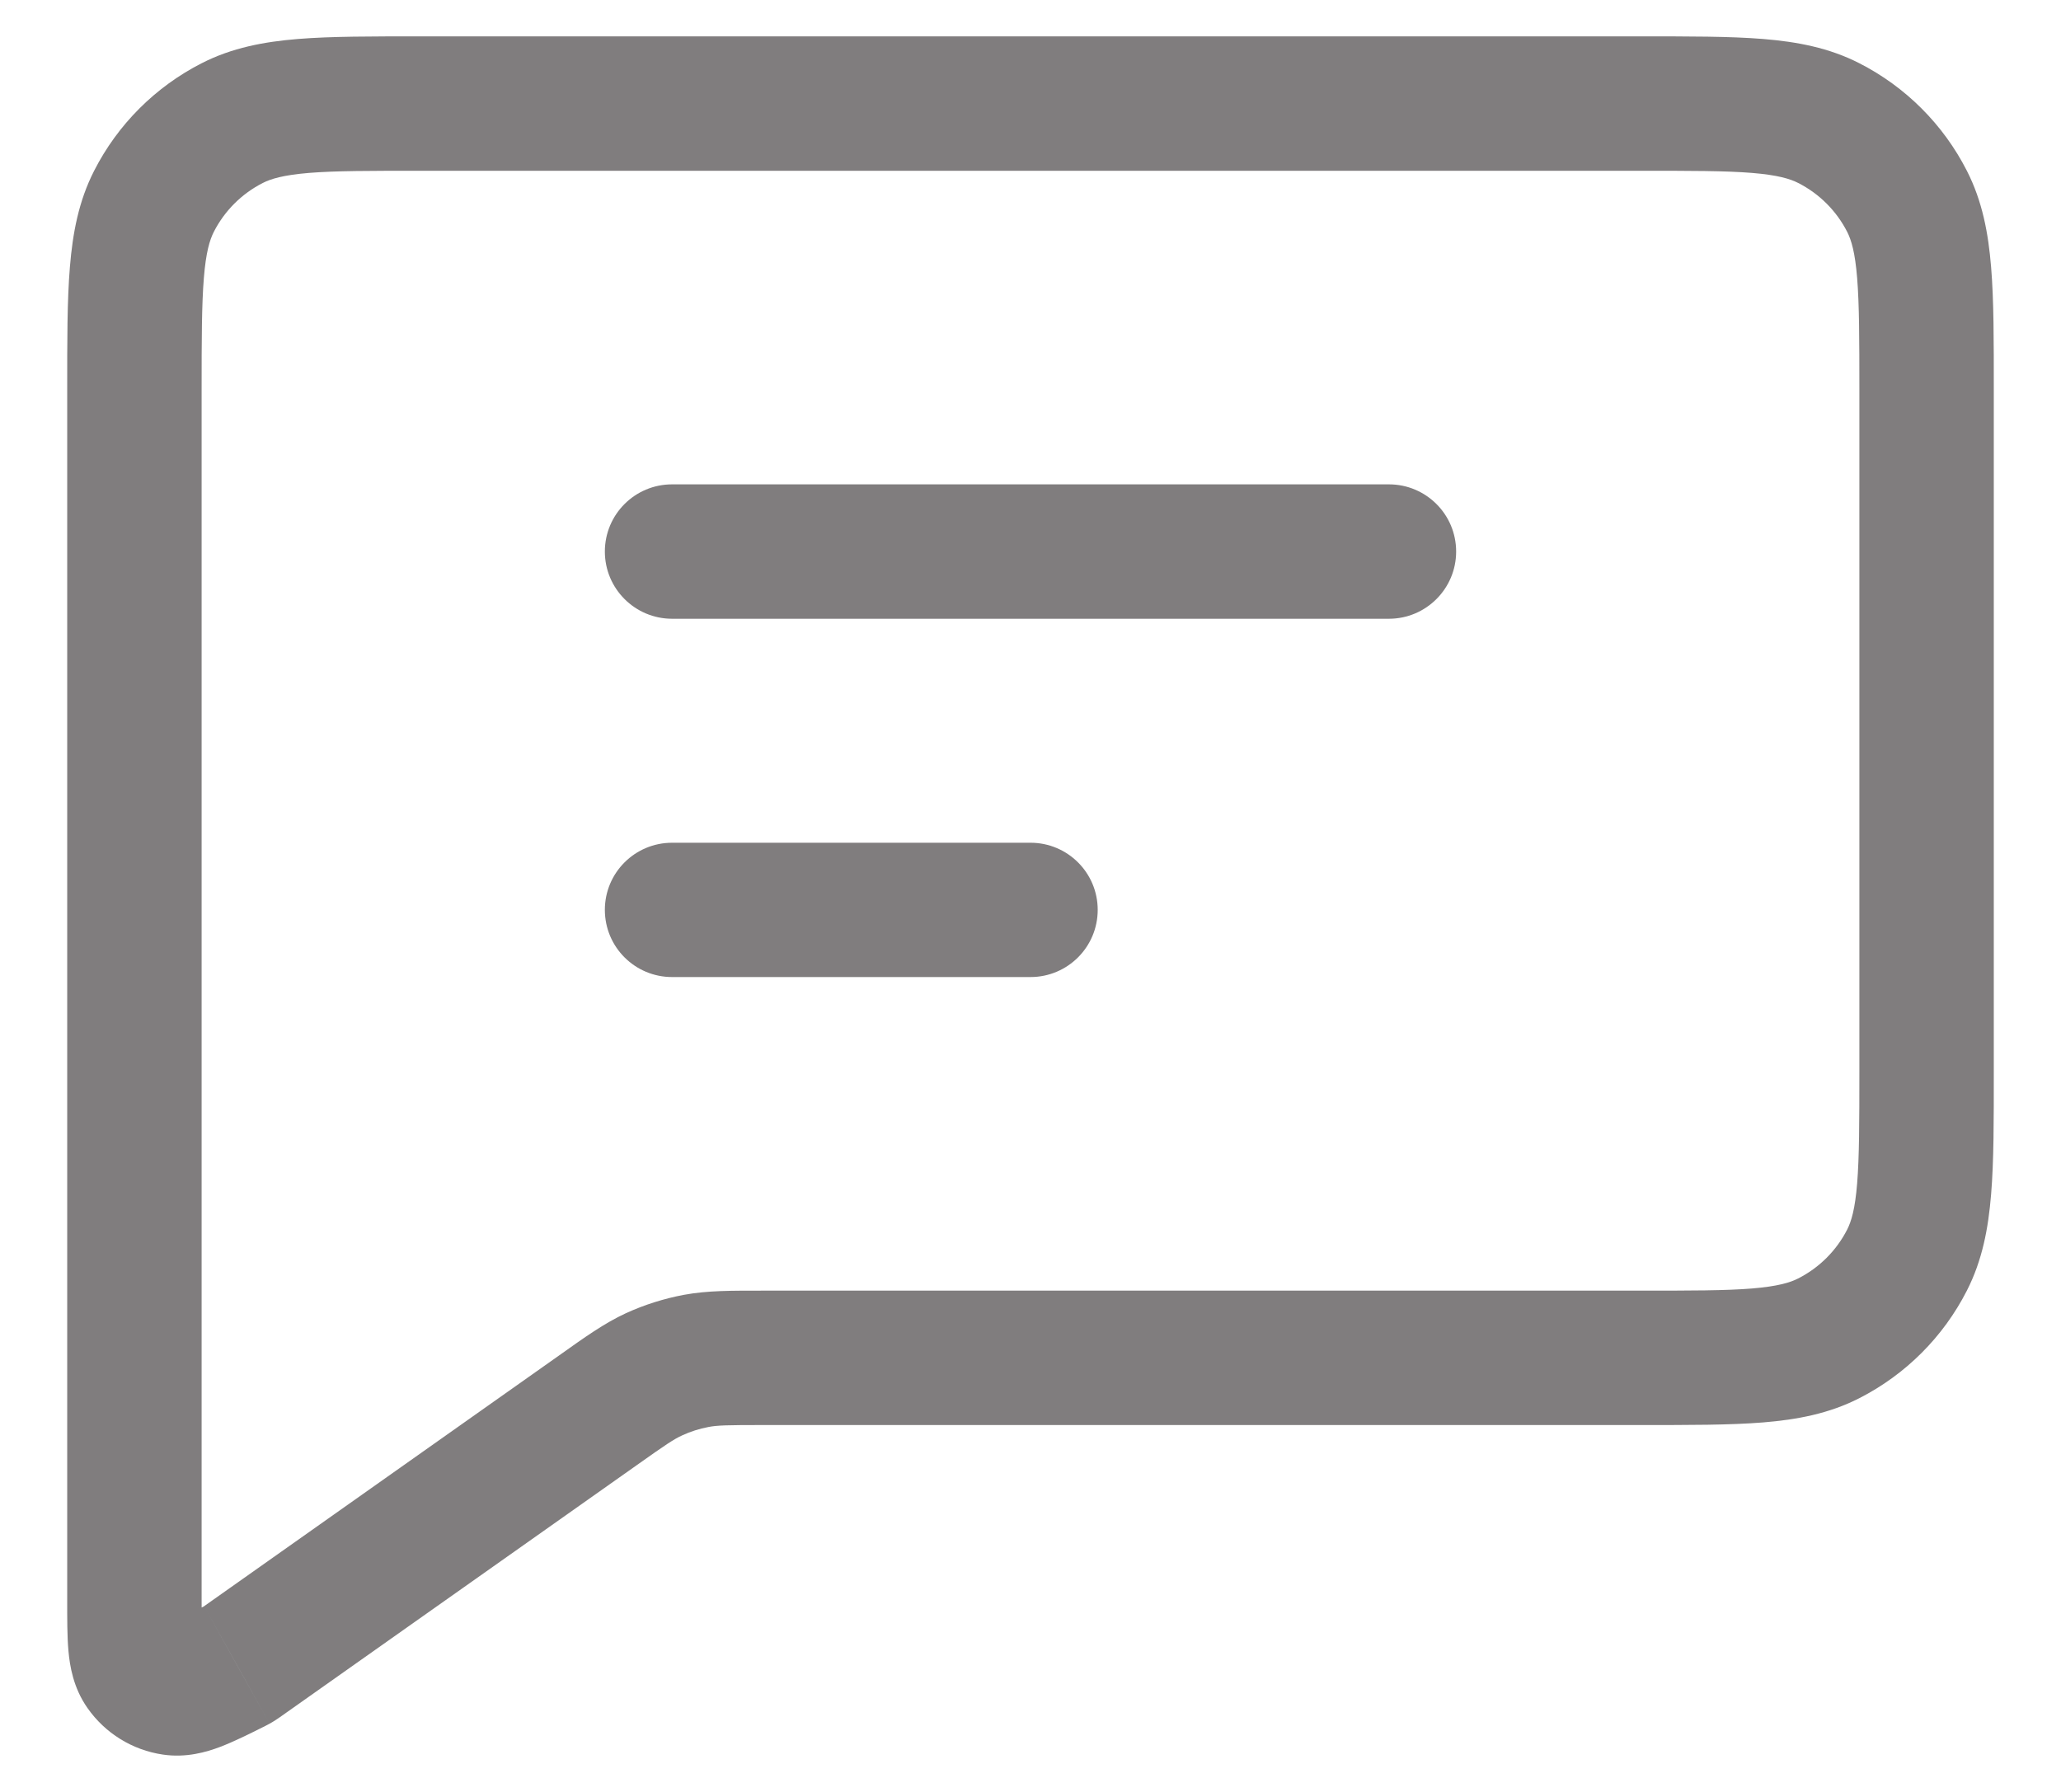 <svg width="23" height="20" viewBox="0 0 23 20" fill="none" xmlns="http://www.w3.org/2000/svg">
<path d="M7.5 5.406C7.086 5.406 6.75 5.741 6.75 6.156C6.75 6.57 7.086 6.906 7.5 6.906V5.406ZM15.5 6.906C15.914 6.906 16.25 6.57 16.25 6.156C16.25 5.741 15.914 5.406 15.5 5.406V6.906ZM7.5 9.406C7.086 9.406 6.75 9.741 6.75 10.155C6.75 10.57 7.086 10.905 7.5 10.905V9.406ZM11.5 10.905C11.914 10.905 12.25 10.57 12.25 10.155C12.25 9.741 11.914 9.406 11.5 9.406V10.905ZM21.282 14.063L21.95 14.404V14.404L21.282 14.063ZM20.408 14.938L20.748 15.606L20.408 14.938ZM20.408 1.373L20.748 0.705L20.748 0.705L20.408 1.373ZM21.282 2.248L21.95 1.907V1.907L21.282 2.248ZM2.592 1.373L2.933 2.042L2.933 2.042L2.592 1.373ZM1.718 2.248L2.386 2.588L2.386 2.588L1.718 2.248ZM2.707 18.542L3.14 19.154L3.14 19.154L2.707 18.542ZM6.67 15.742L6.237 15.13H6.237L6.67 15.742ZM1.59 18.633L2.205 18.203H2.205L1.59 18.633ZM2.603 18.604L2.268 17.933L2.268 17.933L2.603 18.604ZM1.927 18.841L1.817 19.583H1.817L1.927 18.841ZM2.67 18.567L2.265 17.936L2.265 17.936L2.67 18.567ZM2.644 18.583L2.279 17.928L2.278 17.928L2.644 18.583ZM7.768 15.19L7.906 15.927L7.906 15.927L7.768 15.19ZM7.3 15.338L7.614 16.02L7.614 16.02L7.3 15.338ZM7.5 6.906H15.5V5.406H7.5V6.906ZM7.5 10.905H11.5V9.406H7.5V10.905ZM4.7 1.906H18.3V0.406H4.7V1.906ZM20.75 4.356V11.956H22.25V4.356H20.75ZM20.75 11.956C20.75 12.528 20.749 12.912 20.725 13.208C20.702 13.495 20.66 13.632 20.614 13.723L21.95 14.404C22.122 14.067 22.189 13.71 22.22 13.33C22.251 12.959 22.25 12.503 22.25 11.956H20.75ZM18.3 15.905C18.848 15.905 19.303 15.906 19.675 15.876C20.055 15.845 20.411 15.778 20.748 15.606L20.067 14.269C19.977 14.315 19.84 14.357 19.552 14.381C19.257 14.405 18.872 14.405 18.3 14.405V15.905ZM20.614 13.723C20.494 13.958 20.303 14.149 20.067 14.269L20.748 15.606C21.266 15.342 21.687 14.921 21.95 14.404L20.614 13.723ZM18.3 1.906C18.872 1.906 19.257 1.906 19.552 1.93C19.84 1.954 19.977 1.996 20.067 2.042L20.748 0.705C20.411 0.533 20.055 0.466 19.675 0.435C19.303 0.405 18.848 0.406 18.3 0.406V1.906ZM22.25 4.356C22.25 3.808 22.251 3.352 22.22 2.981C22.189 2.601 22.122 2.244 21.95 1.907L20.614 2.588C20.66 2.679 20.702 2.816 20.725 3.103C20.749 3.399 20.75 3.783 20.75 4.356H22.25ZM20.067 2.042C20.303 2.162 20.494 2.353 20.614 2.588L21.95 1.907C21.687 1.39 21.266 0.969 20.748 0.705L20.067 2.042ZM4.7 0.406C4.152 0.406 3.696 0.405 3.325 0.435C2.945 0.466 2.589 0.533 2.252 0.705L2.933 2.042C3.023 1.996 3.16 1.954 3.447 1.93C3.743 1.906 4.128 1.906 4.7 1.906V0.406ZM2.25 4.356C2.25 3.783 2.251 3.399 2.275 3.103C2.298 2.816 2.34 2.679 2.386 2.588L1.05 1.907C0.878 2.244 0.811 2.601 0.78 2.981C0.749 3.352 0.75 3.808 0.75 4.356H2.25ZM2.252 0.705C1.734 0.969 1.313 1.39 1.05 1.907L2.386 2.588C2.506 2.353 2.697 2.162 2.933 2.042L2.252 0.705ZM18.3 14.405H8.516V15.905H18.3V14.405ZM3.14 19.154L7.103 16.355L6.237 15.13L2.275 17.929L3.14 19.154ZM0.75 17.861C0.75 18.061 0.749 18.262 0.764 18.428C0.779 18.592 0.817 18.837 0.976 19.063L2.205 18.203C2.273 18.3 2.266 18.373 2.258 18.291C2.255 18.256 2.253 18.206 2.251 18.131C2.25 18.057 2.25 17.97 2.25 17.861H0.75ZM2.268 17.933C2.181 17.976 2.112 18.011 2.052 18.039C1.992 18.067 1.953 18.084 1.926 18.094C1.863 18.118 1.924 18.082 2.037 18.099L1.817 19.583C2.078 19.622 2.304 19.555 2.455 19.498C2.605 19.441 2.774 19.357 2.938 19.275L2.268 17.933ZM0.976 19.063C1.173 19.345 1.477 19.533 1.817 19.583L2.037 18.099C2.105 18.109 2.165 18.147 2.205 18.203L0.976 19.063ZM2.25 17.861V4.356H0.75V17.861H2.25ZM2.275 17.929C2.27 17.932 2.266 17.935 2.263 17.937C2.26 17.939 2.259 17.94 2.258 17.941C2.257 17.942 2.26 17.939 2.265 17.936L3.074 19.199C3.101 19.182 3.127 19.163 3.14 19.154L2.275 17.929ZM2.938 19.275C2.953 19.267 2.981 19.254 3.009 19.238L2.278 17.928C2.284 17.925 2.288 17.923 2.286 17.924C2.285 17.924 2.284 17.925 2.281 17.927C2.277 17.928 2.274 17.93 2.268 17.933L2.938 19.275ZM2.265 17.936C2.27 17.933 2.274 17.93 2.279 17.928L3.009 19.238C3.031 19.226 3.053 19.213 3.074 19.199L2.265 17.936ZM8.516 14.405C8.166 14.405 7.896 14.403 7.631 14.452L7.906 15.927C8.004 15.908 8.112 15.905 8.516 15.905V14.405ZM7.103 16.355C7.433 16.121 7.523 16.061 7.614 16.02L6.987 14.656C6.742 14.769 6.523 14.927 6.237 15.13L7.103 16.355ZM7.631 14.452C7.409 14.494 7.193 14.562 6.987 14.656L7.614 16.02C7.707 15.977 7.805 15.946 7.906 15.927L7.631 14.452Z" fill="#807D7E"/>
</svg>
